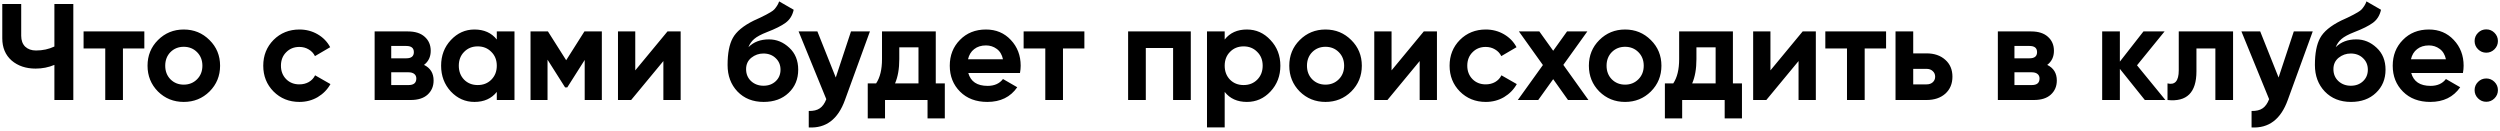 <?xml version="1.0" encoding="UTF-8"?> <svg xmlns="http://www.w3.org/2000/svg" width="875" height="46" viewBox="0 0 875 46" fill="none"> <path d="M19.038 1.4H25.662V35H19.038V22.712C16.99 23.576 14.798 24.008 12.462 24.008C9.07 24.008 6.27 23.064 4.062 21.176C1.886 19.256 0.798 16.664 0.798 13.4V1.4H7.422V12.536C7.422 14.136 7.886 15.4 8.814 16.328C9.774 17.224 11.038 17.672 12.606 17.672C14.942 17.672 17.086 17.208 19.038 16.28V1.4ZM50.517 11V16.952H43.029V35H36.837V16.952H29.253V11H50.517ZM73.335 32.024C70.871 34.456 67.863 35.672 64.311 35.672C60.759 35.672 57.751 34.456 55.287 32.024C52.855 29.56 51.639 26.552 51.639 23C51.639 19.448 52.855 16.456 55.287 14.024C57.751 11.56 60.759 10.328 64.311 10.328C67.863 10.328 70.871 11.56 73.335 14.024C75.799 16.456 77.031 19.448 77.031 23C77.031 26.552 75.799 29.56 73.335 32.024ZM59.655 27.752C60.903 29 62.455 29.624 64.311 29.624C66.167 29.624 67.719 29 68.967 27.752C70.215 26.504 70.839 24.92 70.839 23C70.839 21.08 70.215 19.496 68.967 18.248C67.719 17 66.167 16.376 64.311 16.376C62.455 16.376 60.903 17 59.655 18.248C58.439 19.496 57.831 21.08 57.831 23C57.831 24.92 58.439 26.504 59.655 27.752ZM104.811 35.672C101.195 35.672 98.171 34.456 95.739 32.024C93.339 29.592 92.139 26.584 92.139 23C92.139 19.416 93.339 16.408 95.739 13.976C98.171 11.544 101.195 10.328 104.811 10.328C107.147 10.328 109.275 10.888 111.195 12.008C113.115 13.128 114.571 14.632 115.563 16.52L110.235 19.64C109.755 18.648 109.019 17.864 108.027 17.288C107.067 16.712 105.979 16.424 104.763 16.424C102.907 16.424 101.371 17.048 100.155 18.296C98.939 19.512 98.331 21.08 98.331 23C98.331 24.888 98.939 26.456 100.155 27.704C101.371 28.92 102.907 29.528 104.763 29.528C106.011 29.528 107.115 29.256 108.075 28.712C109.067 28.136 109.803 27.352 110.283 26.36L115.659 29.432C114.603 31.32 113.115 32.84 111.195 33.992C109.275 35.112 107.147 35.672 104.811 35.672ZM148.401 22.712C150.641 23.8 151.761 25.624 151.761 28.184C151.761 30.2 151.057 31.848 149.649 33.128C148.273 34.376 146.305 35 143.745 35H131.121V11H142.785C145.313 11 147.265 11.624 148.641 12.872C150.049 14.12 150.753 15.752 150.753 17.768C150.753 19.88 149.969 21.528 148.401 22.712ZM142.209 16.088H136.929V20.408H142.209C143.969 20.408 144.849 19.688 144.849 18.248C144.849 16.808 143.969 16.088 142.209 16.088ZM143.025 29.768C144.817 29.768 145.713 29 145.713 27.464C145.713 26.792 145.473 26.264 144.993 25.88C144.513 25.496 143.857 25.304 143.025 25.304H136.929V29.768H143.025ZM173.877 11H180.069V35H173.877V32.168C172.021 34.504 169.413 35.672 166.053 35.672C162.853 35.672 160.101 34.456 157.797 32.024C155.525 29.56 154.389 26.552 154.389 23C154.389 19.448 155.525 16.456 157.797 14.024C160.101 11.56 162.853 10.328 166.053 10.328C169.413 10.328 172.021 11.496 173.877 13.832V11ZM162.453 27.896C163.701 29.144 165.285 29.768 167.205 29.768C169.125 29.768 170.709 29.144 171.957 27.896C173.237 26.616 173.877 24.984 173.877 23C173.877 21.016 173.237 19.4 171.957 18.152C170.709 16.872 169.125 16.232 167.205 16.232C165.285 16.232 163.701 16.872 162.453 18.152C161.205 19.4 160.581 21.016 160.581 23C160.581 24.984 161.205 26.616 162.453 27.896ZM210.644 11V35H204.644V20.984L198.548 30.584H197.78L191.636 20.888V35H185.684V11H191.78L198.164 21.08L204.548 11H210.644ZM233.621 11H238.229V35H232.181V21.368L220.901 35H216.293V11H222.341V24.632L233.621 11ZM267.278 35.672C263.502 35.672 260.446 34.456 258.11 32.024C255.806 29.592 254.654 26.504 254.654 22.76C254.654 18.664 255.262 15.512 256.478 13.304C257.694 11.064 260.142 9.032 263.822 7.208C264.366 6.952 265.134 6.6 266.126 6.152C267.118 5.672 267.79 5.336 268.142 5.144C268.526 4.952 269.038 4.664 269.678 4.28C270.318 3.896 270.766 3.56 271.022 3.272C271.31 2.952 271.614 2.552 271.934 2.072C272.254 1.592 272.51 1.064 272.702 0.488L277.79 3.416C277.374 5.368 276.43 6.888 274.958 7.976C273.518 9.032 271.342 10.12 268.43 11.24C266.382 12.04 264.894 12.84 263.966 13.64C263.038 14.44 262.366 15.4 261.95 16.52C263.742 14.696 266.142 13.784 269.15 13.784C271.806 13.784 274.174 14.76 276.254 16.712C278.334 18.632 279.374 21.192 279.374 24.392C279.374 27.688 278.254 30.392 276.014 32.504C273.806 34.616 270.894 35.672 267.278 35.672ZM262.862 28.376C264.046 29.464 265.502 30.008 267.23 30.008C268.958 30.008 270.382 29.48 271.502 28.424C272.622 27.368 273.182 26.024 273.182 24.392C273.182 22.76 272.622 21.416 271.502 20.36C270.382 19.272 268.942 18.728 267.182 18.728C265.614 18.728 264.206 19.224 262.958 20.216C261.742 21.208 261.134 22.536 261.134 24.2C261.134 25.896 261.71 27.288 262.862 28.376ZM297.847 11H304.471L295.735 35C293.303 41.752 289.079 44.952 283.063 44.6V38.84C284.695 38.872 285.975 38.568 286.903 37.928C287.863 37.288 288.631 36.216 289.207 34.712L279.511 11H286.087L292.519 27.128L297.847 11ZM327.518 29.192H330.686V41.432H324.638V35H309.758V41.432H303.71V29.192H306.638C308.014 27.144 308.702 24.312 308.702 20.696V11H327.518V29.192ZM313.262 29.192H321.47V16.568H314.75V20.696C314.75 24.088 314.254 26.92 313.262 29.192ZM338.9 25.544C339.732 28.552 341.988 30.056 345.668 30.056C348.036 30.056 349.828 29.256 351.044 27.656L356.036 30.536C353.668 33.96 350.18 35.672 345.572 35.672C341.604 35.672 338.42 34.472 336.02 32.072C333.62 29.672 332.42 26.648 332.42 23C332.42 19.384 333.604 16.376 335.972 13.976C338.34 11.544 341.38 10.328 345.092 10.328C348.612 10.328 351.508 11.544 353.78 13.976C356.084 16.408 357.236 19.416 357.236 23C357.236 23.8 357.156 24.648 356.996 25.544H338.9ZM338.804 20.744H351.044C350.692 19.112 349.956 17.896 348.836 17.096C347.748 16.296 346.5 15.896 345.092 15.896C343.428 15.896 342.052 16.328 340.964 17.192C339.876 18.024 339.156 19.208 338.804 20.744ZM379.533 11V16.952H372.045V35H365.853V16.952H358.269V11H379.533ZM416.776 11V35H410.584V16.808H401.032V35H394.84V11H416.776ZM436.417 10.328C439.649 10.328 442.401 11.56 444.673 14.024C446.977 16.456 448.129 19.448 448.129 23C448.129 26.552 446.977 29.56 444.673 32.024C442.401 34.456 439.649 35.672 436.417 35.672C433.057 35.672 430.465 34.504 428.641 32.168V44.6H422.449V11H428.641V13.832C430.465 11.496 433.057 10.328 436.417 10.328ZM430.513 27.896C431.761 29.144 433.345 29.768 435.265 29.768C437.185 29.768 438.769 29.144 440.017 27.896C441.297 26.616 441.937 24.984 441.937 23C441.937 21.016 441.297 19.4 440.017 18.152C438.769 16.872 437.185 16.232 435.265 16.232C433.345 16.232 431.761 16.872 430.513 18.152C429.265 19.4 428.641 21.016 428.641 23C428.641 24.984 429.265 26.616 430.513 27.896ZM472.944 32.024C470.48 34.456 467.472 35.672 463.92 35.672C460.368 35.672 457.36 34.456 454.896 32.024C452.464 29.56 451.248 26.552 451.248 23C451.248 19.448 452.464 16.456 454.896 14.024C457.36 11.56 460.368 10.328 463.92 10.328C467.472 10.328 470.48 11.56 472.944 14.024C475.408 16.456 476.64 19.448 476.64 23C476.64 26.552 475.408 29.56 472.944 32.024ZM459.264 27.752C460.512 29 462.064 29.624 463.92 29.624C465.776 29.624 467.328 29 468.576 27.752C469.824 26.504 470.448 24.92 470.448 23C470.448 21.08 469.824 19.496 468.576 18.248C467.328 17 465.776 16.376 463.92 16.376C462.064 16.376 460.512 17 459.264 18.248C458.048 19.496 457.44 21.08 457.44 23C457.44 24.92 458.048 26.504 459.264 27.752ZM498.324 11H502.932V35H496.884V21.368L485.604 35H480.996V11H487.044V24.632L498.324 11ZM520.029 35.672C516.413 35.672 513.389 34.456 510.957 32.024C508.557 29.592 507.357 26.584 507.357 23C507.357 19.416 508.557 16.408 510.957 13.976C513.389 11.544 516.413 10.328 520.029 10.328C522.365 10.328 524.493 10.888 526.413 12.008C528.333 13.128 529.789 14.632 530.781 16.52L525.453 19.64C524.973 18.648 524.237 17.864 523.245 17.288C522.285 16.712 521.197 16.424 519.981 16.424C518.125 16.424 516.589 17.048 515.373 18.296C514.157 19.512 513.549 21.08 513.549 23C513.549 24.888 514.157 26.456 515.373 27.704C516.589 28.92 518.125 29.528 519.981 29.528C521.229 29.528 522.333 29.256 523.293 28.712C524.285 28.136 525.021 27.352 525.501 26.36L530.877 29.432C529.821 31.32 528.333 32.84 526.413 33.992C524.493 35.112 522.365 35.672 520.029 35.672ZM555.952 35H548.8L543.616 27.704L538.384 35H531.232L540.016 22.76L531.616 11H538.768L543.616 17.768L548.464 11H555.568L547.168 22.712L555.952 35ZM577.803 32.024C575.339 34.456 572.331 35.672 568.779 35.672C565.227 35.672 562.219 34.456 559.755 32.024C557.323 29.56 556.107 26.552 556.107 23C556.107 19.448 557.323 16.456 559.755 14.024C562.219 11.56 565.227 10.328 568.779 10.328C572.331 10.328 575.339 11.56 577.803 14.024C580.267 16.456 581.499 19.448 581.499 23C581.499 26.552 580.267 29.56 577.803 32.024ZM564.123 27.752C565.371 29 566.923 29.624 568.779 29.624C570.635 29.624 572.187 29 573.435 27.752C574.683 26.504 575.307 24.92 575.307 23C575.307 21.08 574.683 19.496 573.435 18.248C572.187 17 570.635 16.376 568.779 16.376C566.923 16.376 565.371 17 564.123 18.248C562.907 19.496 562.299 21.08 562.299 23C562.299 24.92 562.907 26.504 564.123 27.752ZM606.518 29.192H609.686V41.432H603.638V35H588.758V41.432H582.71V29.192H585.638C587.014 27.144 587.702 24.312 587.702 20.696V11H606.518V29.192ZM592.262 29.192H600.47V16.568H593.75V20.696C593.75 24.088 593.254 26.92 592.262 29.192ZM630.933 11H635.541V35H629.493V21.368L618.213 35H613.605V11H619.653V24.632L630.933 11ZM660.127 11V16.952H652.639V35H646.447V16.952H638.863V11H660.127ZM674.282 18.68C677.002 18.68 679.194 19.432 680.858 20.936C682.522 22.408 683.354 24.376 683.354 26.84C683.354 29.304 682.522 31.288 680.858 32.792C679.194 34.264 677.002 35 674.282 35H663.434V11H669.626V18.68H674.282ZM674.33 29.528C675.194 29.528 675.898 29.288 676.442 28.808C677.018 28.296 677.306 27.64 677.306 26.84C677.306 26.04 677.018 25.384 676.442 24.872C675.898 24.36 675.194 24.104 674.33 24.104H669.626V29.528H674.33ZM716.526 22.712C718.766 23.8 719.886 25.624 719.886 28.184C719.886 30.2 719.182 31.848 717.774 33.128C716.398 34.376 714.43 35 711.87 35H699.246V11H710.91C713.438 11 715.39 11.624 716.766 12.872C718.174 14.12 718.878 15.752 718.878 17.768C718.878 19.88 718.094 21.528 716.526 22.712ZM710.334 16.088H705.054V20.408H710.334C712.094 20.408 712.974 19.688 712.974 18.248C712.974 16.808 712.094 16.088 710.334 16.088ZM711.15 29.768C712.942 29.768 713.838 29 713.838 27.464C713.838 26.792 713.598 26.264 713.118 25.88C712.638 25.496 711.982 25.304 711.15 25.304H705.054V29.768H711.15ZM757.89 35H750.69L741.954 24.104V35H735.762V11H741.954V21.56L750.21 11H757.602L747.954 22.856L757.89 35ZM781.572 11V35H775.38V16.952H768.756V24.968C768.756 32.392 765.38 35.736 758.628 35V29.192C759.908 29.512 760.884 29.304 761.556 28.568C762.228 27.8 762.564 26.488 762.564 24.632V11H781.572ZM802.832 11H809.456L800.72 35C798.288 41.752 794.064 44.952 788.048 44.6V38.84C789.68 38.872 790.96 38.568 791.888 37.928C792.848 37.288 793.616 36.216 794.192 34.712L784.496 11H791.072L797.504 27.128L802.832 11ZM822.841 35.672C819.065 35.672 816.009 34.456 813.673 32.024C811.369 29.592 810.217 26.504 810.217 22.76C810.217 18.664 810.825 15.512 812.041 13.304C813.257 11.064 815.705 9.032 819.385 7.208C819.929 6.952 820.697 6.6 821.689 6.152C822.681 5.672 823.353 5.336 823.705 5.144C824.089 4.952 824.601 4.664 825.241 4.28C825.881 3.896 826.329 3.56 826.585 3.272C826.873 2.952 827.177 2.552 827.497 2.072C827.817 1.592 828.073 1.064 828.265 0.488L833.353 3.416C832.937 5.368 831.993 6.888 830.521 7.976C829.081 9.032 826.905 10.12 823.993 11.24C821.945 12.04 820.457 12.84 819.529 13.64C818.601 14.44 817.929 15.4 817.513 16.52C819.305 14.696 821.705 13.784 824.713 13.784C827.369 13.784 829.737 14.76 831.817 16.712C833.897 18.632 834.937 21.192 834.937 24.392C834.937 27.688 833.817 30.392 831.577 32.504C829.369 34.616 826.457 35.672 822.841 35.672ZM818.425 28.376C819.609 29.464 821.065 30.008 822.793 30.008C824.521 30.008 825.945 29.48 827.065 28.424C828.185 27.368 828.745 26.024 828.745 24.392C828.745 22.76 828.185 21.416 827.065 20.36C825.945 19.272 824.505 18.728 822.745 18.728C821.177 18.728 819.769 19.224 818.521 20.216C817.305 21.208 816.697 22.536 816.697 24.2C816.697 25.896 817.273 27.288 818.425 28.376ZM843.931 25.544C844.763 28.552 847.019 30.056 850.699 30.056C853.067 30.056 854.859 29.256 856.075 27.656L861.067 30.536C858.699 33.96 855.211 35.672 850.603 35.672C846.635 35.672 843.451 34.472 841.051 32.072C838.651 29.672 837.451 26.648 837.451 23C837.451 19.384 838.635 16.376 841.003 13.976C843.371 11.544 846.411 10.328 850.123 10.328C853.643 10.328 856.539 11.544 858.811 13.976C861.115 16.408 862.267 19.416 862.267 23C862.267 23.8 862.187 24.648 862.027 25.544H843.931ZM843.835 20.744H856.075C855.723 19.112 854.987 17.896 853.867 17.096C852.779 16.296 851.531 15.896 850.123 15.896C848.459 15.896 847.083 16.328 845.995 17.192C844.907 18.024 844.187 19.208 843.835 20.744ZM873.07 17.24C872.27 18.04 871.31 18.44 870.19 18.44C869.07 18.44 868.11 18.04 867.31 17.24C866.51 16.44 866.11 15.48 866.11 14.36C866.11 13.24 866.51 12.28 867.31 11.48C868.11 10.68 869.07 10.28 870.19 10.28C871.31 10.28 872.27 10.68 873.07 11.48C873.87 12.28 874.27 13.24 874.27 14.36C874.27 15.48 873.87 16.44 873.07 17.24ZM873.07 34.424C872.27 35.224 871.31 35.624 870.19 35.624C869.07 35.624 868.11 35.224 867.31 34.424C866.51 33.624 866.11 32.664 866.11 31.544C866.11 30.424 866.51 29.464 867.31 28.664C868.11 27.864 869.07 27.464 870.19 27.464C871.31 27.464 872.27 27.864 873.07 28.664C873.87 29.464 874.27 30.424 874.27 31.544C874.27 32.664 873.87 33.624 873.07 34.424Z" fill="black"></path> </svg> 
